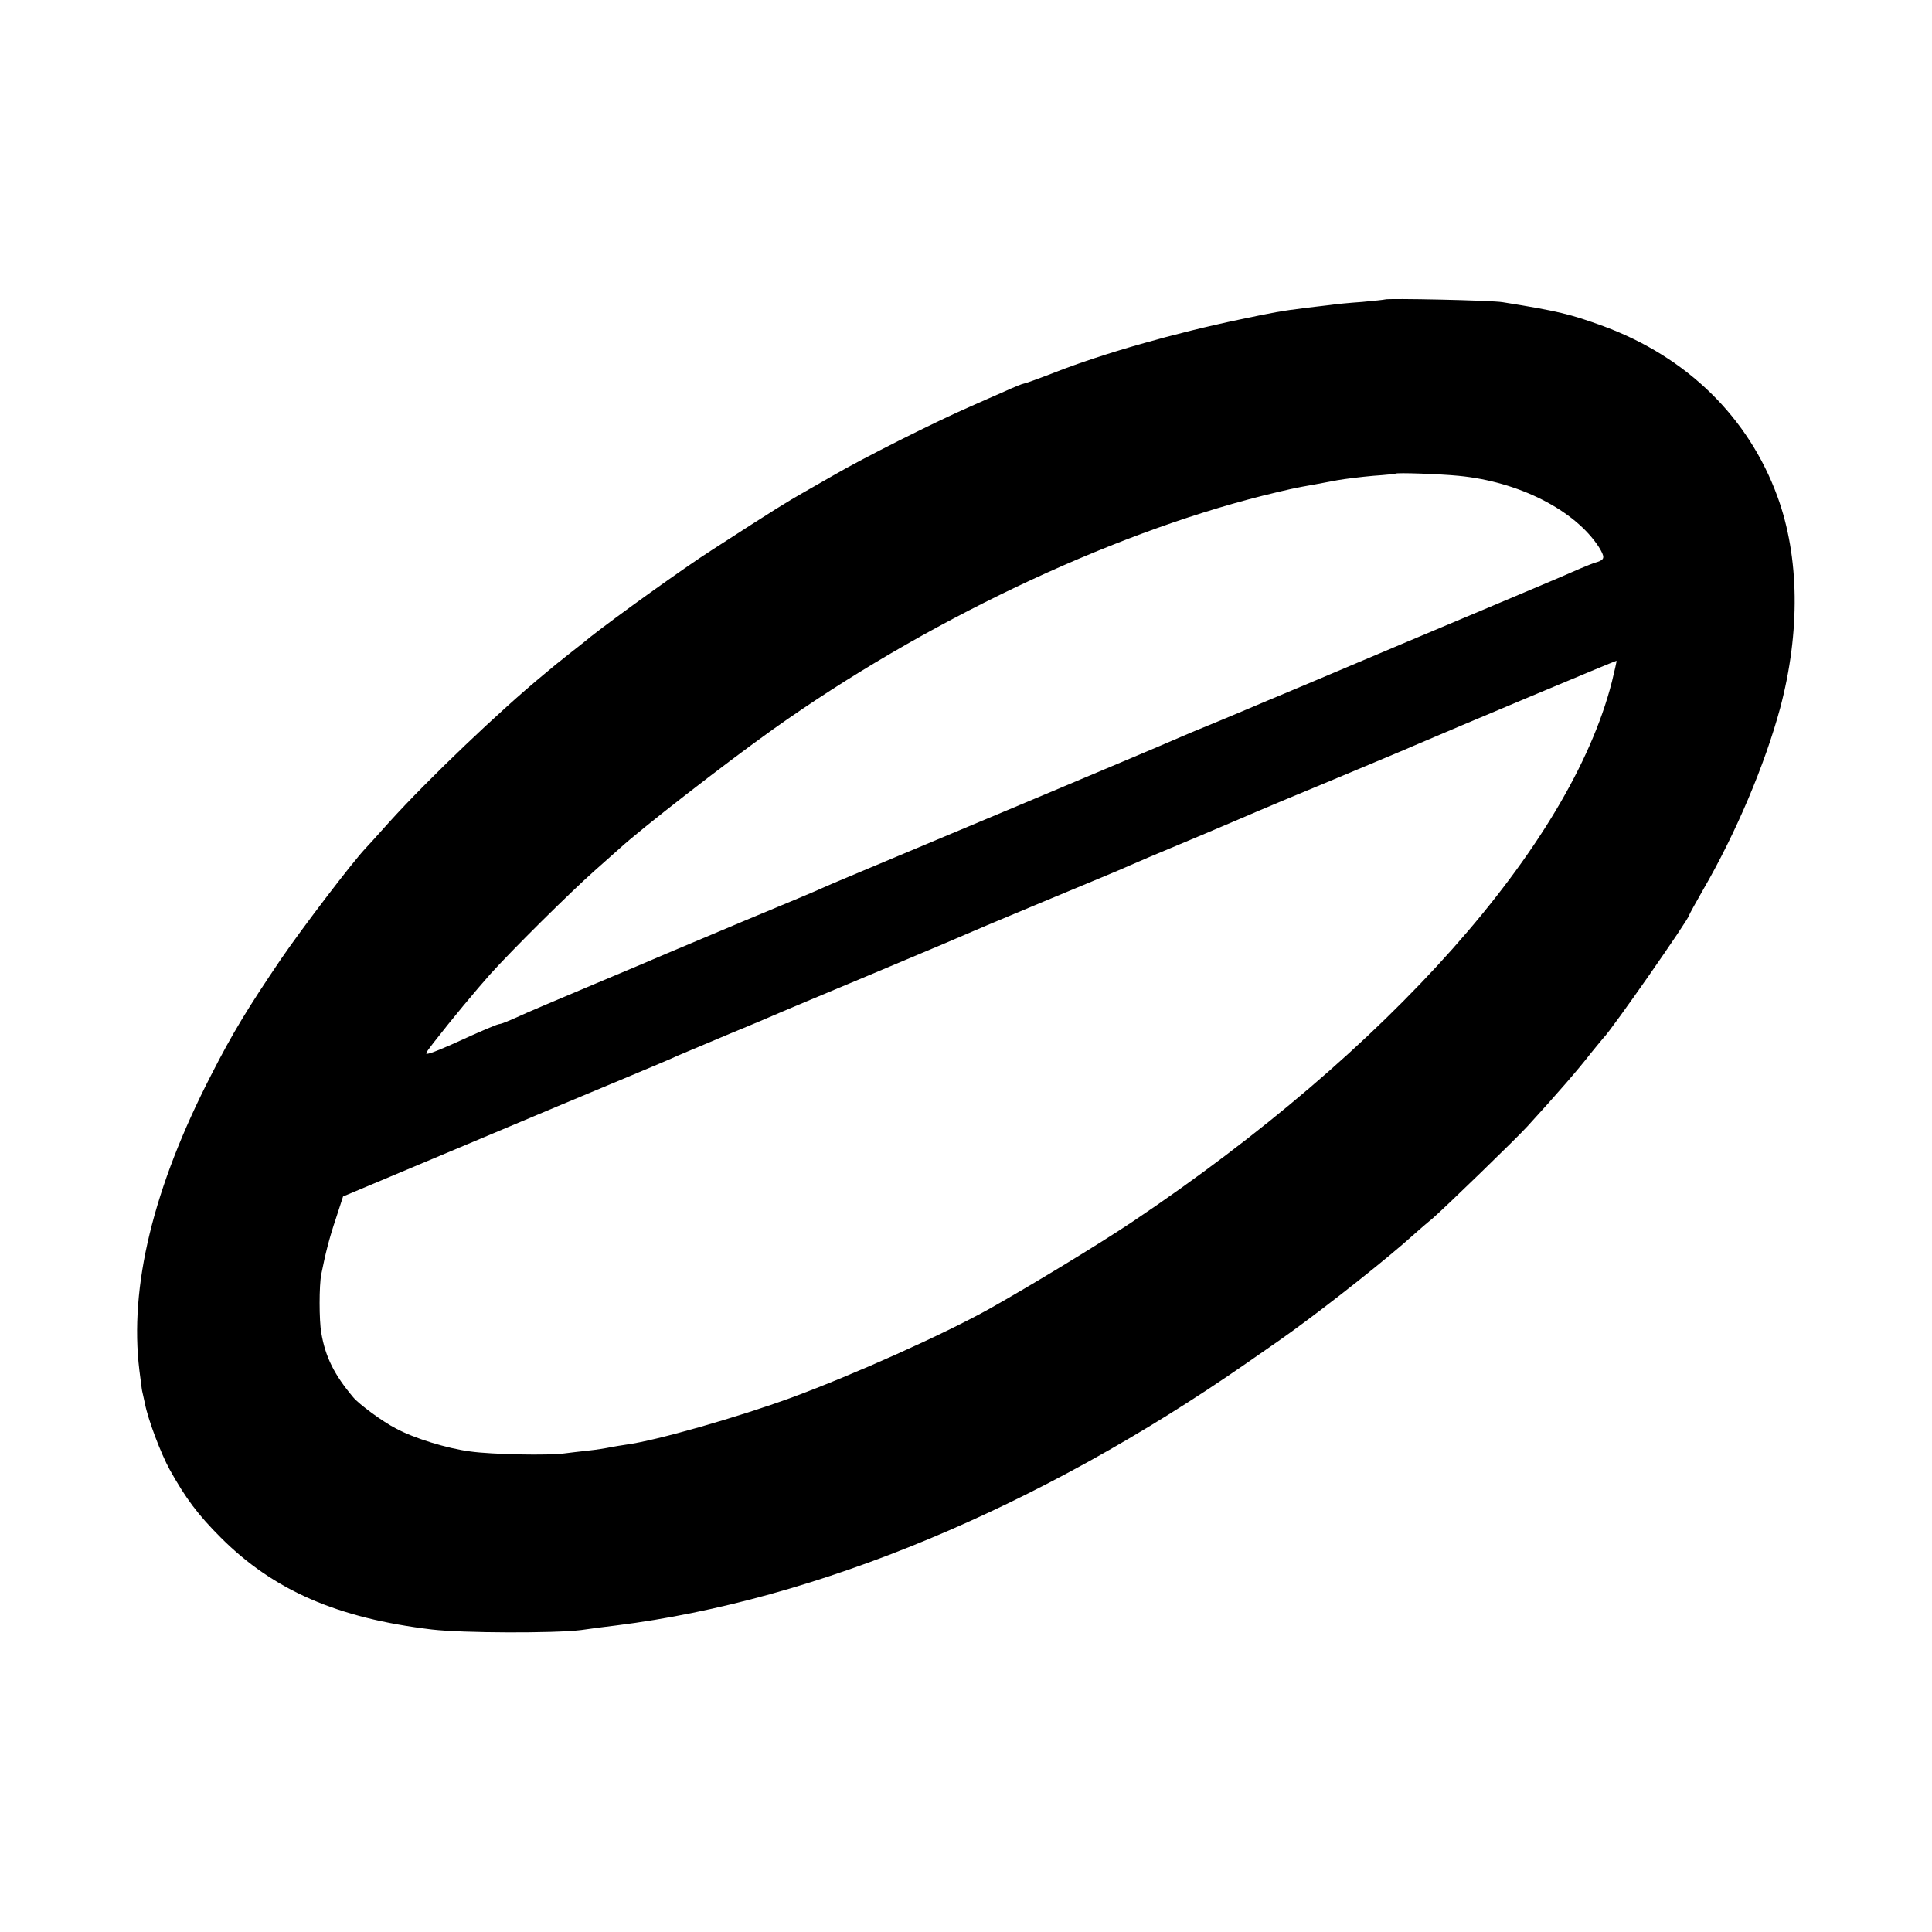 <?xml version="1.0" standalone="no"?>
<!DOCTYPE svg PUBLIC "-//W3C//DTD SVG 20010904//EN"
 "http://www.w3.org/TR/2001/REC-SVG-20010904/DTD/svg10.dtd">
<svg version="1.0" xmlns="http://www.w3.org/2000/svg"
 width="700pt" height="700pt" viewBox="0 0 700 700"
 preserveAspectRatio="xMidYMid meet">
<g transform="translate(0,700) scale(0.1,-0.1)"
fill="#000000" stroke="none">
<path d="M5018 5915 c-2 -1 -39 -5 -83 -9 -44 -3 -96 -8 -115 -11 -19 -2 -57
-7 -85 -10 -96 -12 -121 -17 -240 -42 -236 -49 -500 -124 -675 -193 -57 -22
-107 -40 -111 -40 -4 0 -36 -13 -71 -29 -35 -15 -88 -39 -118 -52 -131 -57
-392 -188 -505 -254 -33 -19 -80 -46 -105 -60 -58 -33 -99 -58 -331 -208 -96
-61 -353 -246 -439 -314 -30 -25 -68 -54 -83 -66 -15 -12 -33 -27 -40 -32 -7
-6 -28 -23 -47 -39 -160 -132 -420 -380 -560 -535 -41 -46 -80 -89 -86 -95
-48 -51 -228 -287 -306 -401 -120 -177 -176 -269 -253 -420 -210 -408 -297
-767 -260 -1070 5 -38 9 -72 10 -75 1 -3 5 -23 10 -45 11 -58 58 -182 90 -240
58 -104 102 -163 185 -246 191 -191 422 -292 765 -333 111 -13 443 -14 540 -2
28 4 86 12 130 17 724 91 1528 426 2283 951 53 37 105 73 115 80 122 85 331
248 452 352 38 34 85 75 105 91 45 39 303 289 344 334 107 117 185 207 229
264 23 28 44 54 47 57 28 27 310 431 310 444 0 2 23 44 50 91 120 207 225 456
280 660 73 275 70 547 -10 766 -105 287 -327 505 -630 617 -120 44 -166 55
-365 87 -38 7 -421 15 -427 10z m267 -639 c218 -21 421 -124 508 -258 22 -36
22 -45 -5 -54 -13 -3 -41 -15 -63 -24 -22 -10 -83 -36 -135 -58 -52 -22 -284
-120 -515 -217 -231 -98 -436 -184 -455 -192 -19 -8 -44 -18 -55 -23 -11 -5
-76 -32 -145 -61 -69 -28 -143 -59 -165 -69 -22 -10 -240 -102 -485 -205 -734
-308 -754 -316 -785 -330 -16 -8 -145 -62 -285 -120 -140 -59 -268 -113 -285
-120 -16 -7 -133 -57 -260 -110 -126 -53 -254 -107 -283 -121 -29 -13 -56 -24
-61 -24 -8 0 -60 -22 -176 -75 -27 -12 -61 -26 -74 -30 -24 -7 -23 -6 9 36 66
85 156 193 205 248 79 88 292 299 379 376 44 39 84 75 90 80 76 70 382 308
556 432 544 387 1211 705 1775 847 94 23 115 28 190 41 17 3 53 10 80 15 28 5
86 12 130 16 44 3 81 7 82 8 4 4 156 -1 228 -8z m555 -747 c-152 -594 -808
-1332 -1736 -1955 -124 -83 -373 -234 -519 -316 -167 -93 -488 -237 -715 -321
-196 -72 -494 -157 -600 -171 -19 -3 -46 -7 -60 -10 -14 -3 -50 -9 -80 -12
-30 -3 -68 -8 -85 -10 -57 -8 -263 -4 -341 7 -85 11 -204 48 -269 83 -49 25
-134 88 -155 113 -69 82 -101 146 -116 234 -8 45 -8 172 0 212 15 75 29 131
53 202 l26 80 426 179 c234 99 500 210 591 248 91 38 179 75 195 83 17 7 102
43 190 80 88 36 174 73 190 80 17 7 156 66 310 130 154 65 298 125 320 135 22
10 166 71 320 135 154 64 294 122 310 130 17 7 46 20 65 28 19 8 112 47 205
86 94 40 179 76 190 81 11 5 135 57 275 115 140 59 271 113 290 122 151 65
735 310 737 309 1 -1 -7 -36 -17 -77z"/>
</g>
</svg>
